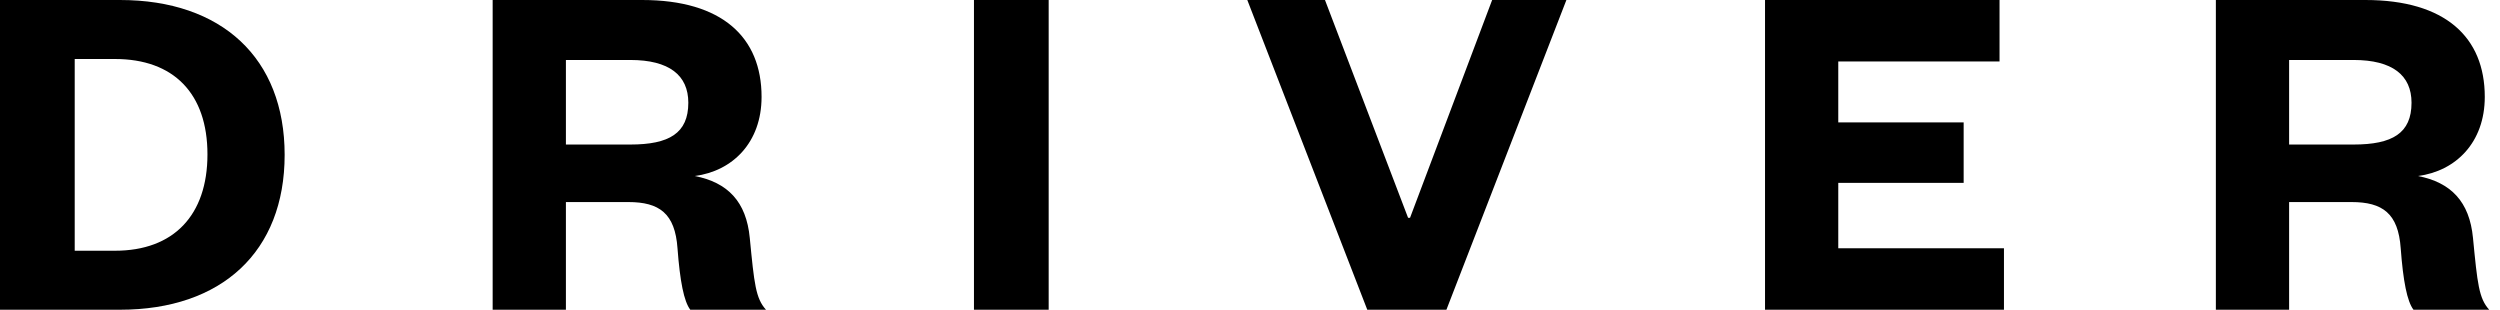 <svg xmlns="http://www.w3.org/2000/svg" fill="none" viewBox="0 0 113 14" height="14" width="113">
<g clip-path="url(#clip0_17_10)">
<path fill="black" d="M-0 0H5.422C10.022 0 12.866 2.622 12.866 7C12.866 11.378 10.022 14 5.422 14H-0V0ZM5.2 11.333C7.844 11.333 9.377 9.733 9.377 6.978C9.377 4.222 7.844 2.667 5.2 2.667H3.377V11.333H5.2Z"></path>
<path fill="black" d="M31.201 14C30.912 13.622 30.735 12.711 30.623 11.222C30.512 9.644 29.801 9.133 28.401 9.133H25.579V14H22.268V0H29.023C32.646 0 34.423 1.689 34.423 4.378C34.423 6.444 33.112 7.733 31.401 7.956C32.89 8.244 33.734 9.111 33.89 10.756C34.09 12.822 34.157 13.489 34.623 14H31.201ZM28.49 6.533C30.246 6.533 31.112 6.022 31.112 4.644C31.112 3.4 30.246 2.711 28.49 2.711H25.579V6.533H28.49Z"></path>
<path fill="black" d="M47.4 0V14H44.023V0H47.4Z"></path>
<path fill="black" d="M61.801 14L56.378 0H59.889L63.645 9.844H63.734L67.445 0H70.801L65.378 14H61.801Z"></path>
<path fill="black" d="M90.579 14H79.779V0H90.379V2.778H83.09V5.533H88.757V8.267H83.09V11.222H90.579V14Z"></path>
<path fill="black" d="M109.09 14C108.801 13.622 108.623 12.711 108.512 11.222C108.401 9.644 107.69 9.133 106.29 9.133H103.468V14H100.157V0H106.912C110.535 0 112.312 1.689 112.312 4.378C112.312 6.444 111.001 7.733 109.29 7.956C110.779 8.244 111.623 9.111 111.779 10.756C111.979 12.822 112.046 13.489 112.512 14H109.09ZM106.379 6.533C108.135 6.533 109.001 6.022 109.001 4.644C109.001 3.4 108.135 2.711 106.379 2.711H103.468V6.533H106.379Z"></path>
</g>
<defs>
<clipPath id="clip0_17_10">
<rect fill="white" height="14" width="112.511"></rect>
</clipPath>
</defs>
</svg>
